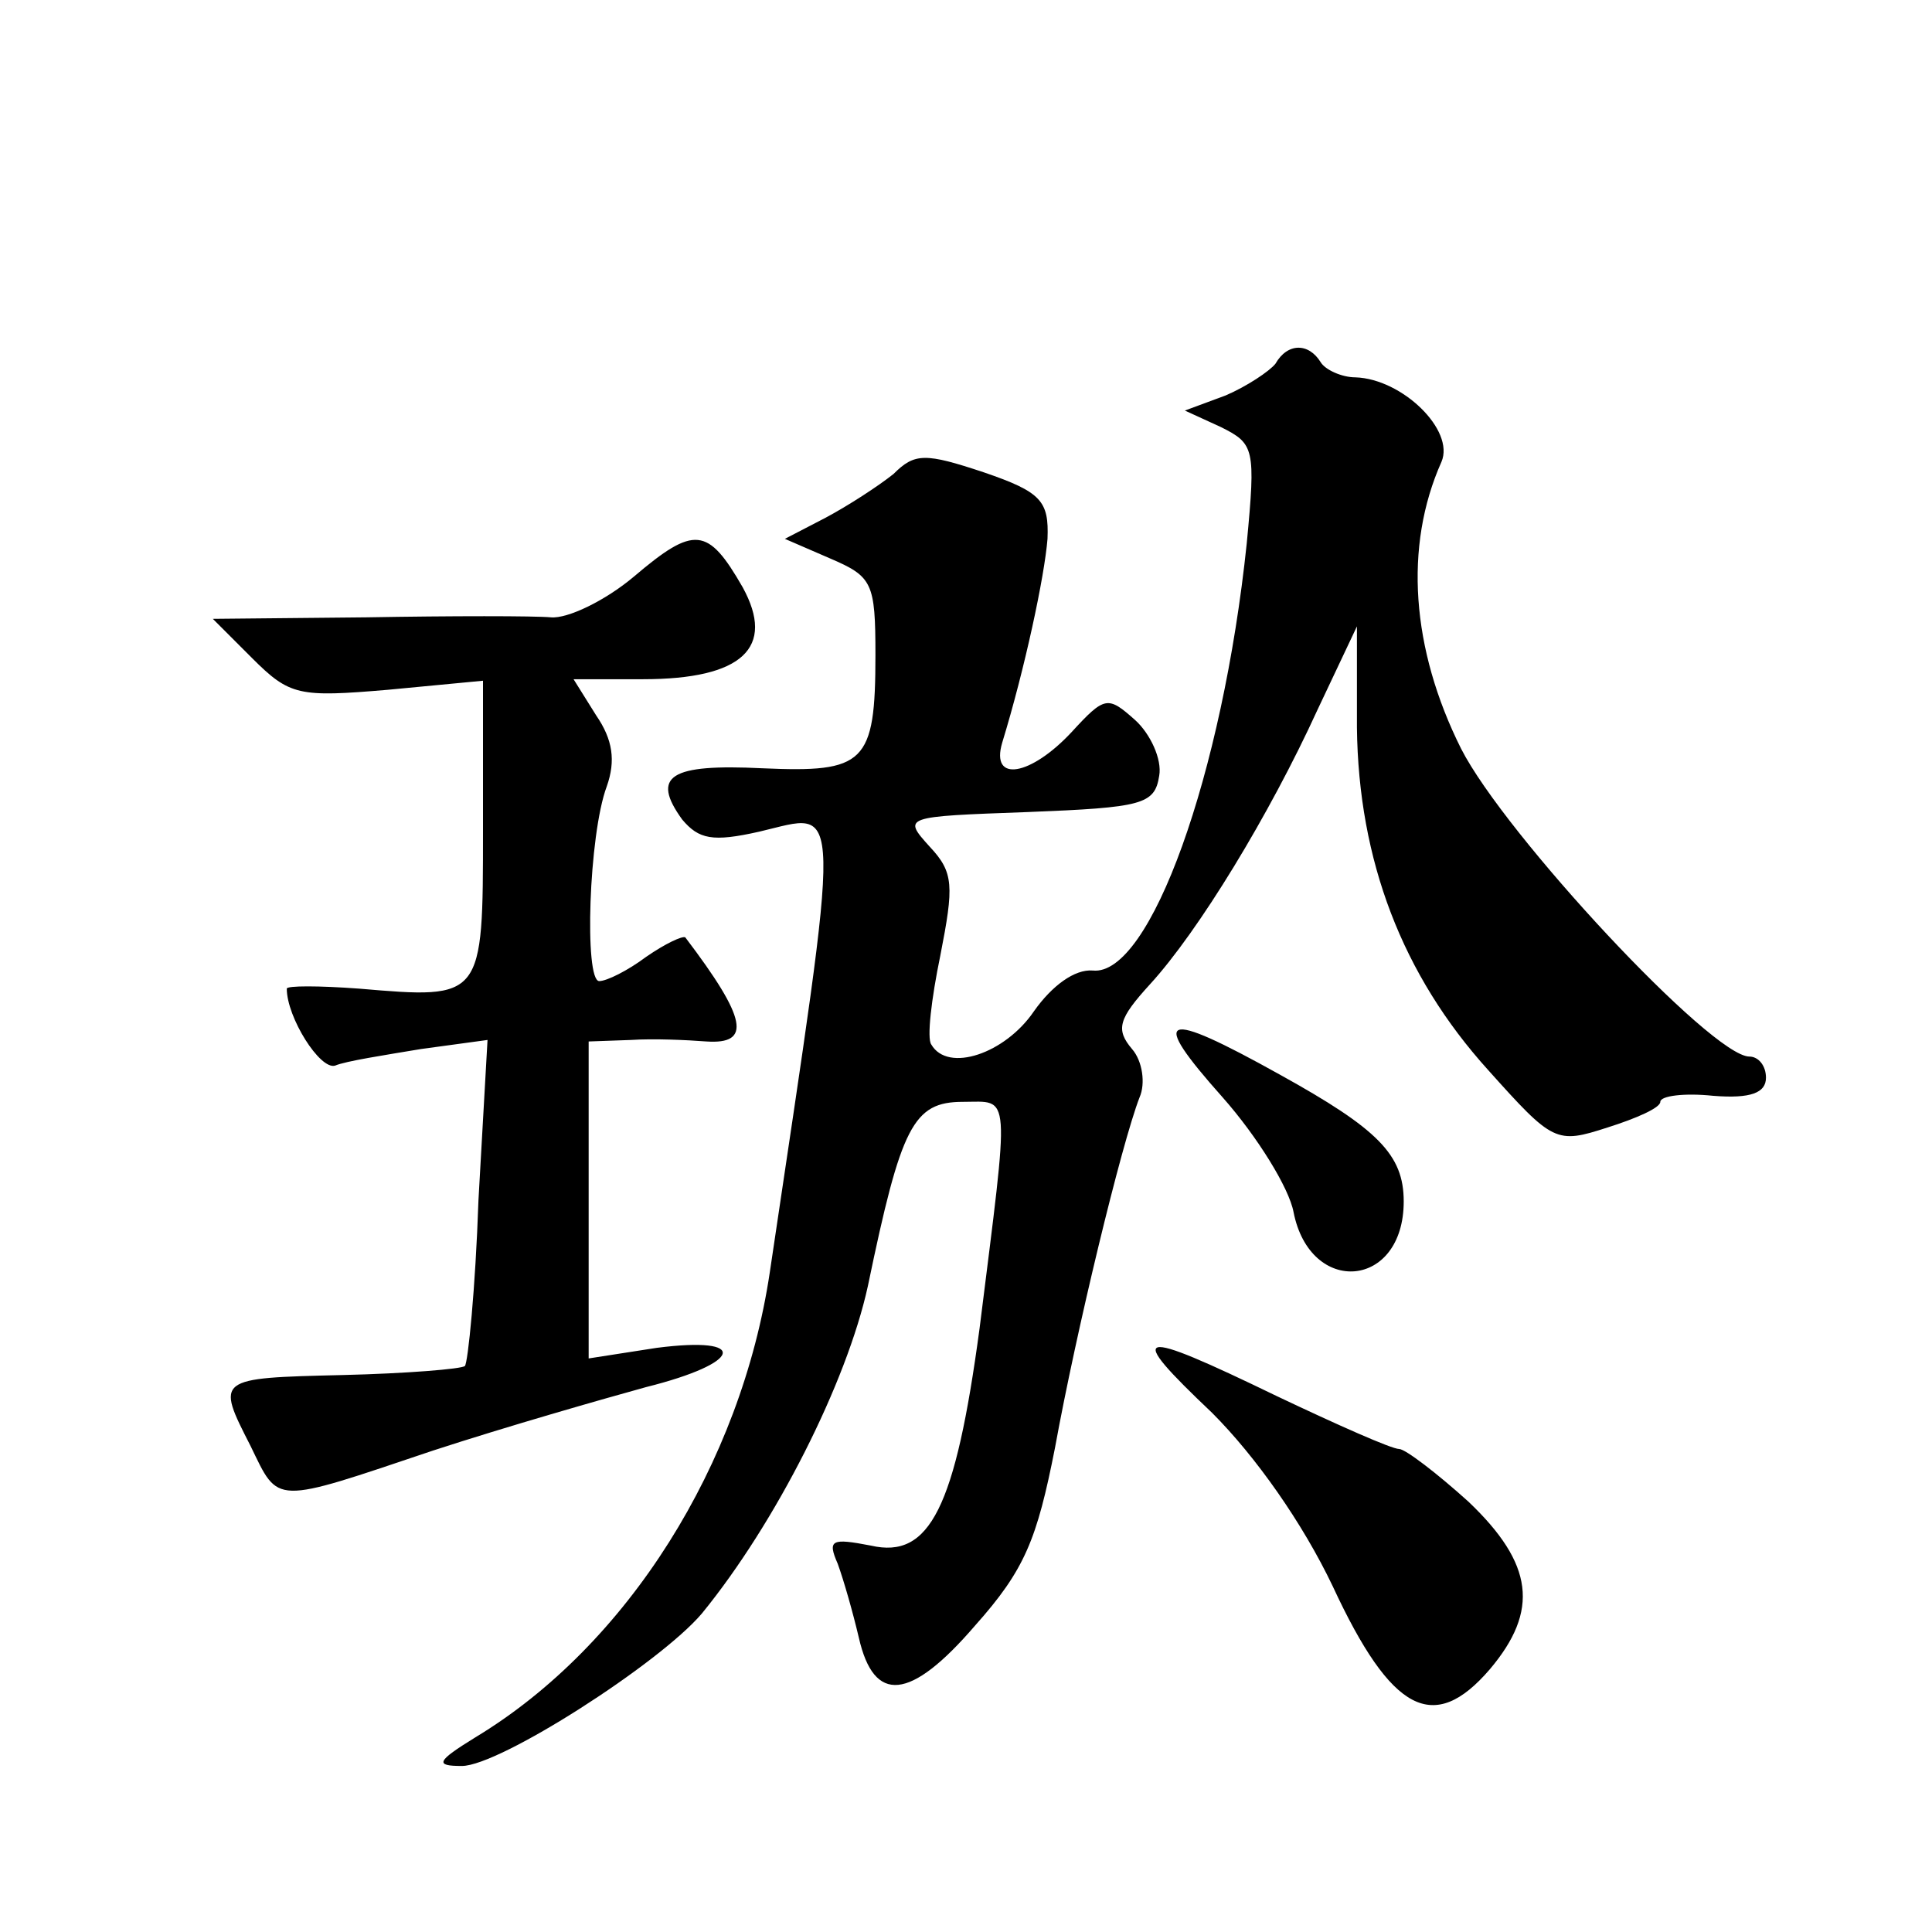 <?xml version="1.0" standalone="no"?>
<!DOCTYPE svg PUBLIC "-//W3C//DTD SVG 20010904//EN"
 "http://www.w3.org/TR/2001/REC-SVG-20010904/DTD/svg10.dtd">
<svg version="1.0" xmlns="http://www.w3.org/2000/svg"
 width="128pt" height="128pt" viewBox="0 0 128 128"
 preserveAspectRatio="xMidYMid meet">
<g transform="translate(0,128) scale(0.1,-0.1)"
fill="#0" stroke="none">
<path d="M845 1039 c-4 -5 -19 -15 -33 -21 l-27 -10 24 -11 c22 -11 23 -14 17 -77
-16 -153 -64 -287 -102 -283 -12 1 -27 -10 -39 -27 -19 -28 -57 -41 -68 -22 -3
4 0 30 6 59 9 46 9 55 -7 72 -18 20 -18 20 65 23 76 3 84 5 87 24 2 11 -6 28 -16
37 -18 16 -20 16 -42 -8 -27 -29 -54 -34 -46 -7 15 49 28 110 30 135 1 25 -4 31
-42 44 -39 13 -46 13 -60 -1 -10 -8 -30 -21 -45 -29 l-27 -14 30 -13 c28 -12 30
-16 30 -64 0 -72 -7 -78 -75 -75 -61 3 -74 -5 -53 -34 11 -13 20 -15 51 -8 56 13
55 31 7 -292 -19 -127 -94 -247 -195 -308 -26 -16 -27 -19 -9 -19 25 0 131 68 159
101 49 60 96 153 110 217 22 106 30 122 63 122 32 0 31 10 11 -150 -16 -119 -33
-153 -72 -144 -26 5 -29 4 -22 -12 4 -11 10 -32 14 -49 10 -44 34 -42 77 8 33 37
41 57 53 118 14 77 44 201 56 232 4 9 2 24 -5 32 -11 13 -9 20 12 43 32 35 79 112
111 182 l26 55 0 -67 c1 -88 30 -164 87 -227 43 -48 45 -49 79 -38 19 6 35 13 35
17 0 4 16 6 35 4 25 -2 35 2 35 12 0 8 -5 14 -11 14 -25 0 -162 147 -191 204 -33
66 -38 134 -13 190 9 21 -26 55 -57 56 -9 0 -20 5 -23 10 -8 13 -22 13 -30 -1z
M420 898 c-19 -16 -44 -28 -55 -27 -11 1 -66 1 -122 0 l-102 -1 26 -26 c25 -25
31 -26 90 -21 l63 6 0 -99 c0 -112 0 -112 -82 -105 -27 2 -48 2 -48 0 0 -19 22
-54 32 -51 7 3 33 7 57 11 l44 6 -6 -106 c-2 -59 -7 -108 -9 -110 -2 -2 -39 -5
-81 -6 -84 -2 -84 -2 -61 -47 19 -39 14 -39 121 -3 49 16 112 34 141 42 64 16 69
34 7 26 l-45 -7 0 105 0 105 28 1 c15 1 37 0 50 -1 30 -2 27 15 -14 69 -2 1 -13
-4 -26 -13 -12 -9 -26 -16 -31 -16 -10 0 -7 97 5 129 6 17 4 31 -7 47 l-15 24 46
0 c66 0 88 21 66 61 -23 40 -32 41 -72 7z M810 553 c23 -26 44 -60 47 -76 11 -56
73 -51 73 7 0 31 -17 48 -82 84 -79 44 -87 40 -38 -15z M803 344 c29 -29 60 -73
80 -115 39 -84 67 -98 104 -55 33 39 29 70 -14 111 -21 19 -42 35 -46 35 -5 0 -41
16 -81 35 -95 46 -101 44 -43 -11z"/>
</g>
</svg>
